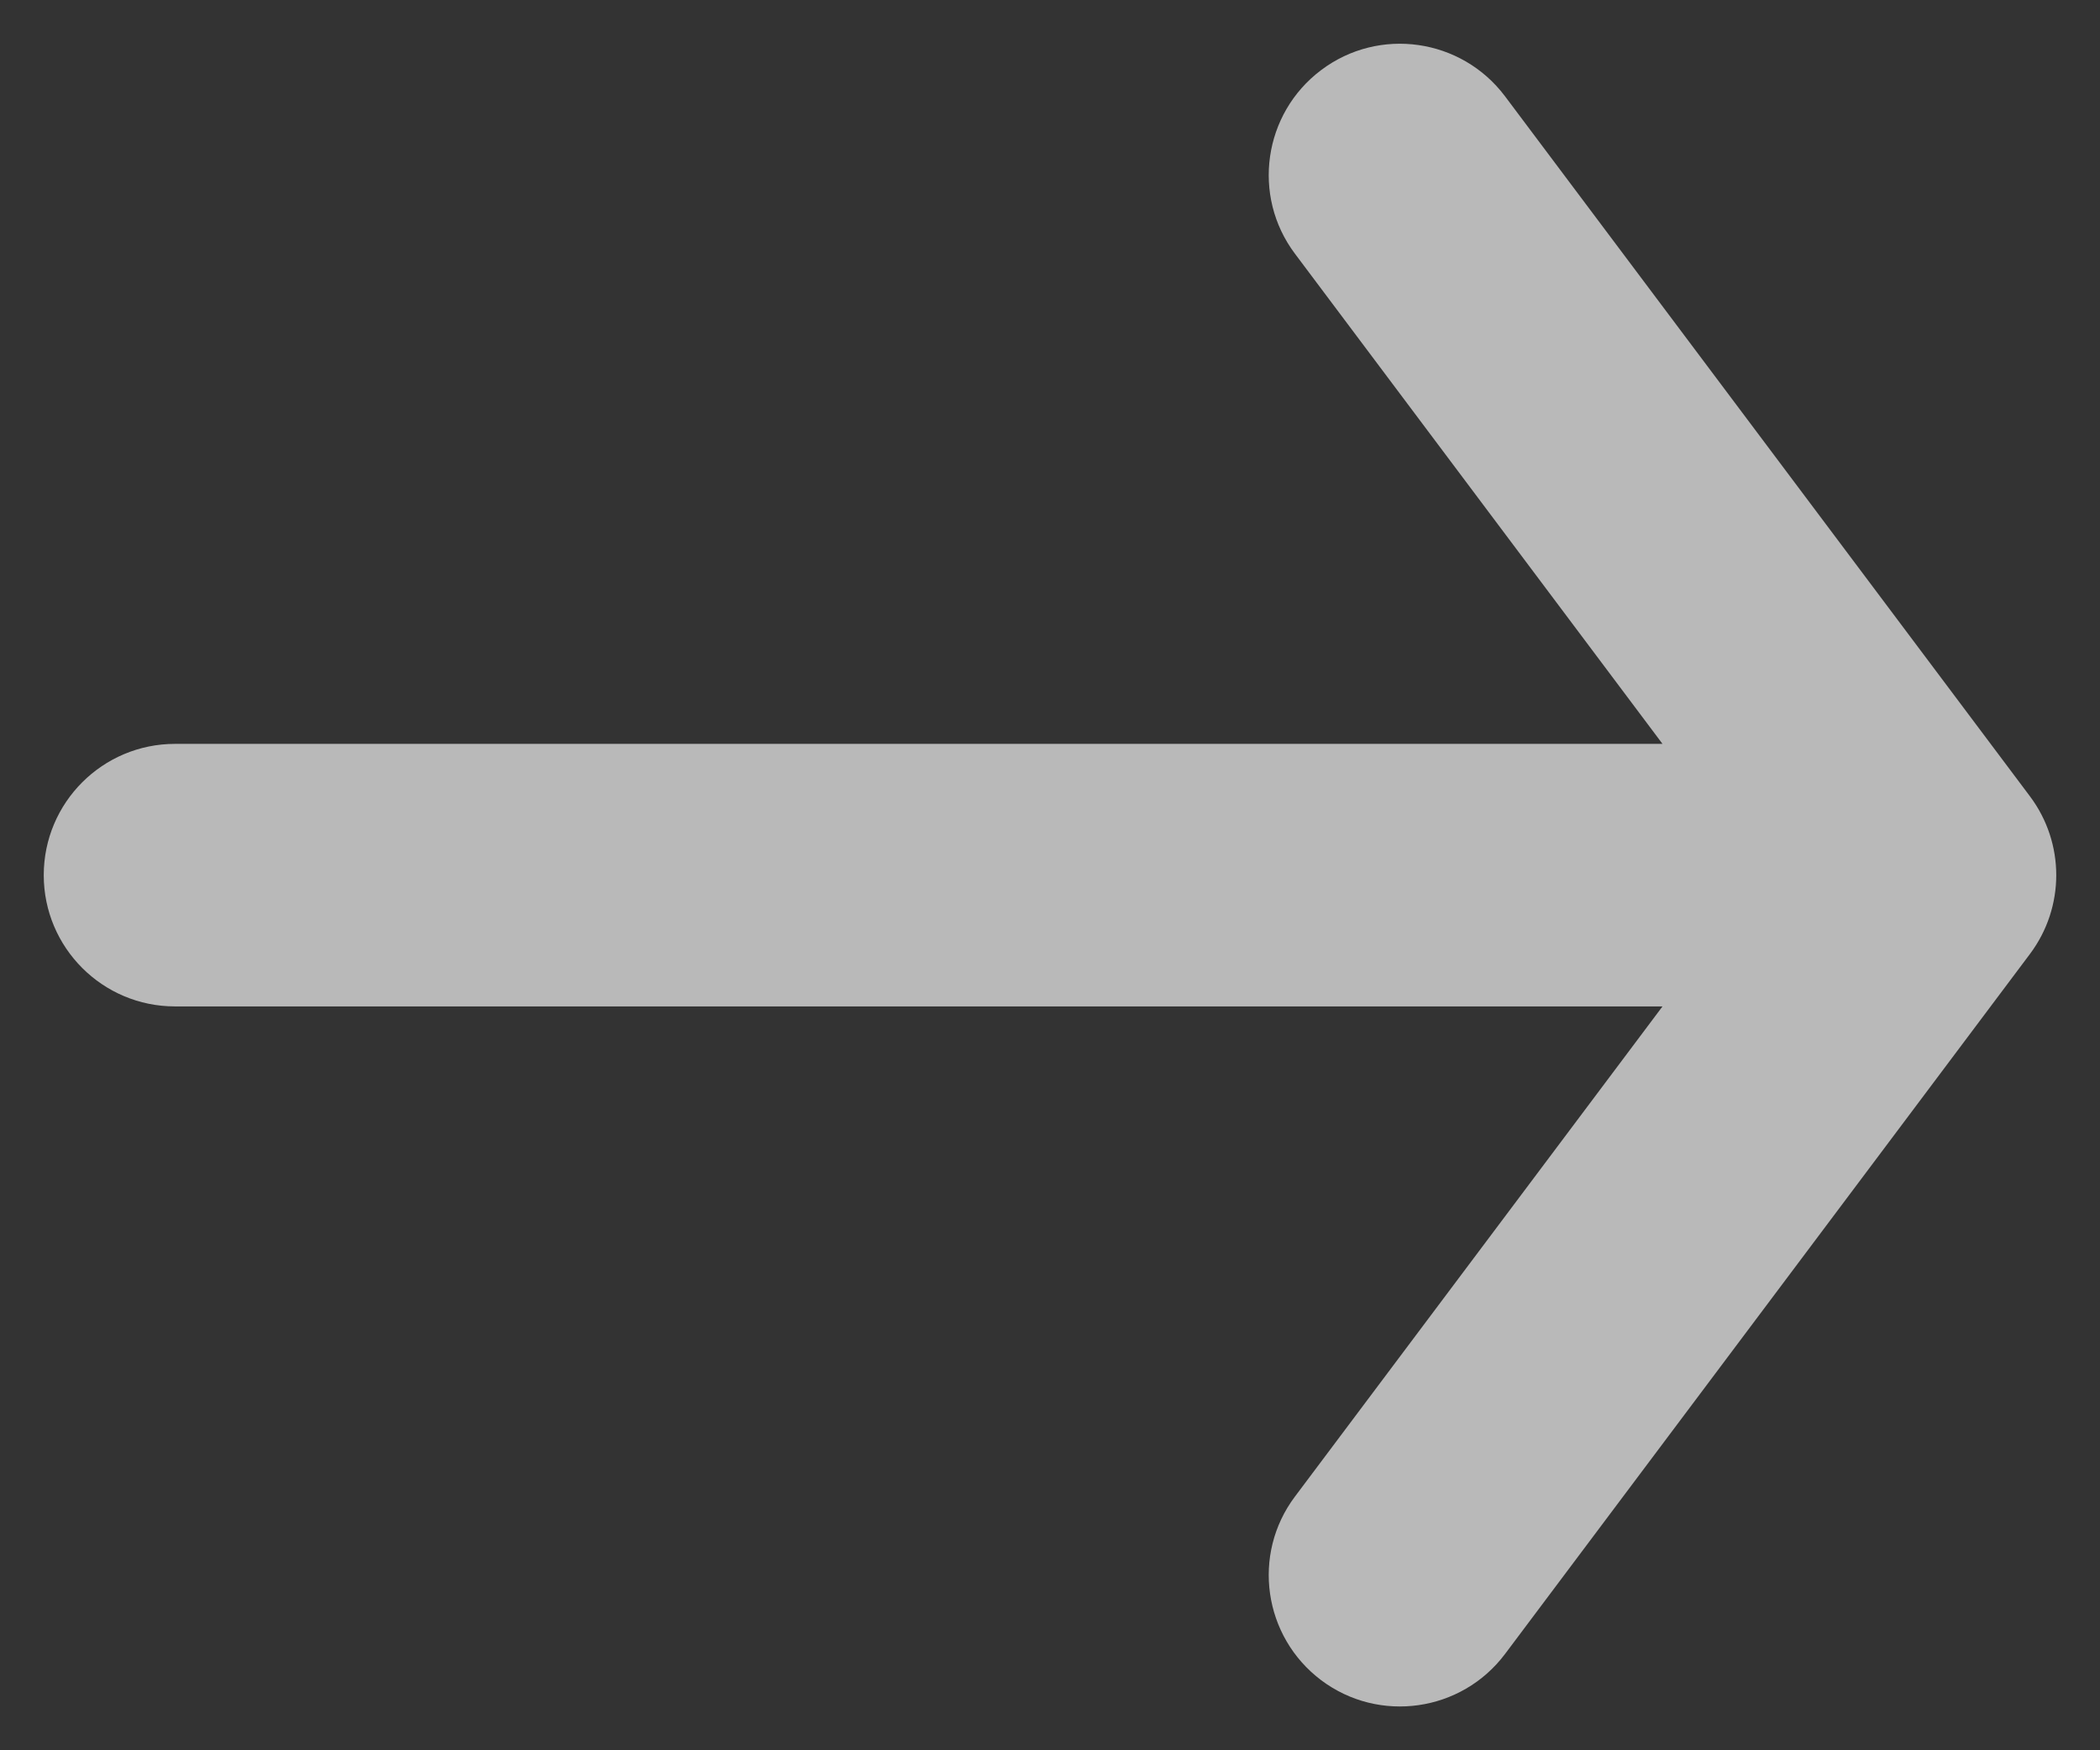 <svg width="12" height="10" viewBox="0 0 12 10" fill="none" xmlns="http://www.w3.org/2000/svg">
<rect x="0" y="0" width="12" height="10" fill="#333333" stroke="none"/>
<path fill-rule="evenodd" clip-rule="evenodd" d="M7.55 9.6C7.219 9.351 7.151 8.881 7.4 8.55L9.5 5.75L1 5.75C0.586 5.75 0.25 5.414 0.25 5C0.25 4.586 0.586 4.25 1 4.25L9.5 4.25L7.4 1.45C7.151 1.119 7.219 0.648 7.55 0.4C7.881 0.151 8.351 0.219 8.6 0.55L11.6 4.55C11.8 4.817 11.8 5.183 11.6 5.45L8.6 9.45C8.351 9.781 7.881 9.848 7.55 9.6Z" fill="white" fill-opacity="0.66"/>
</svg>
